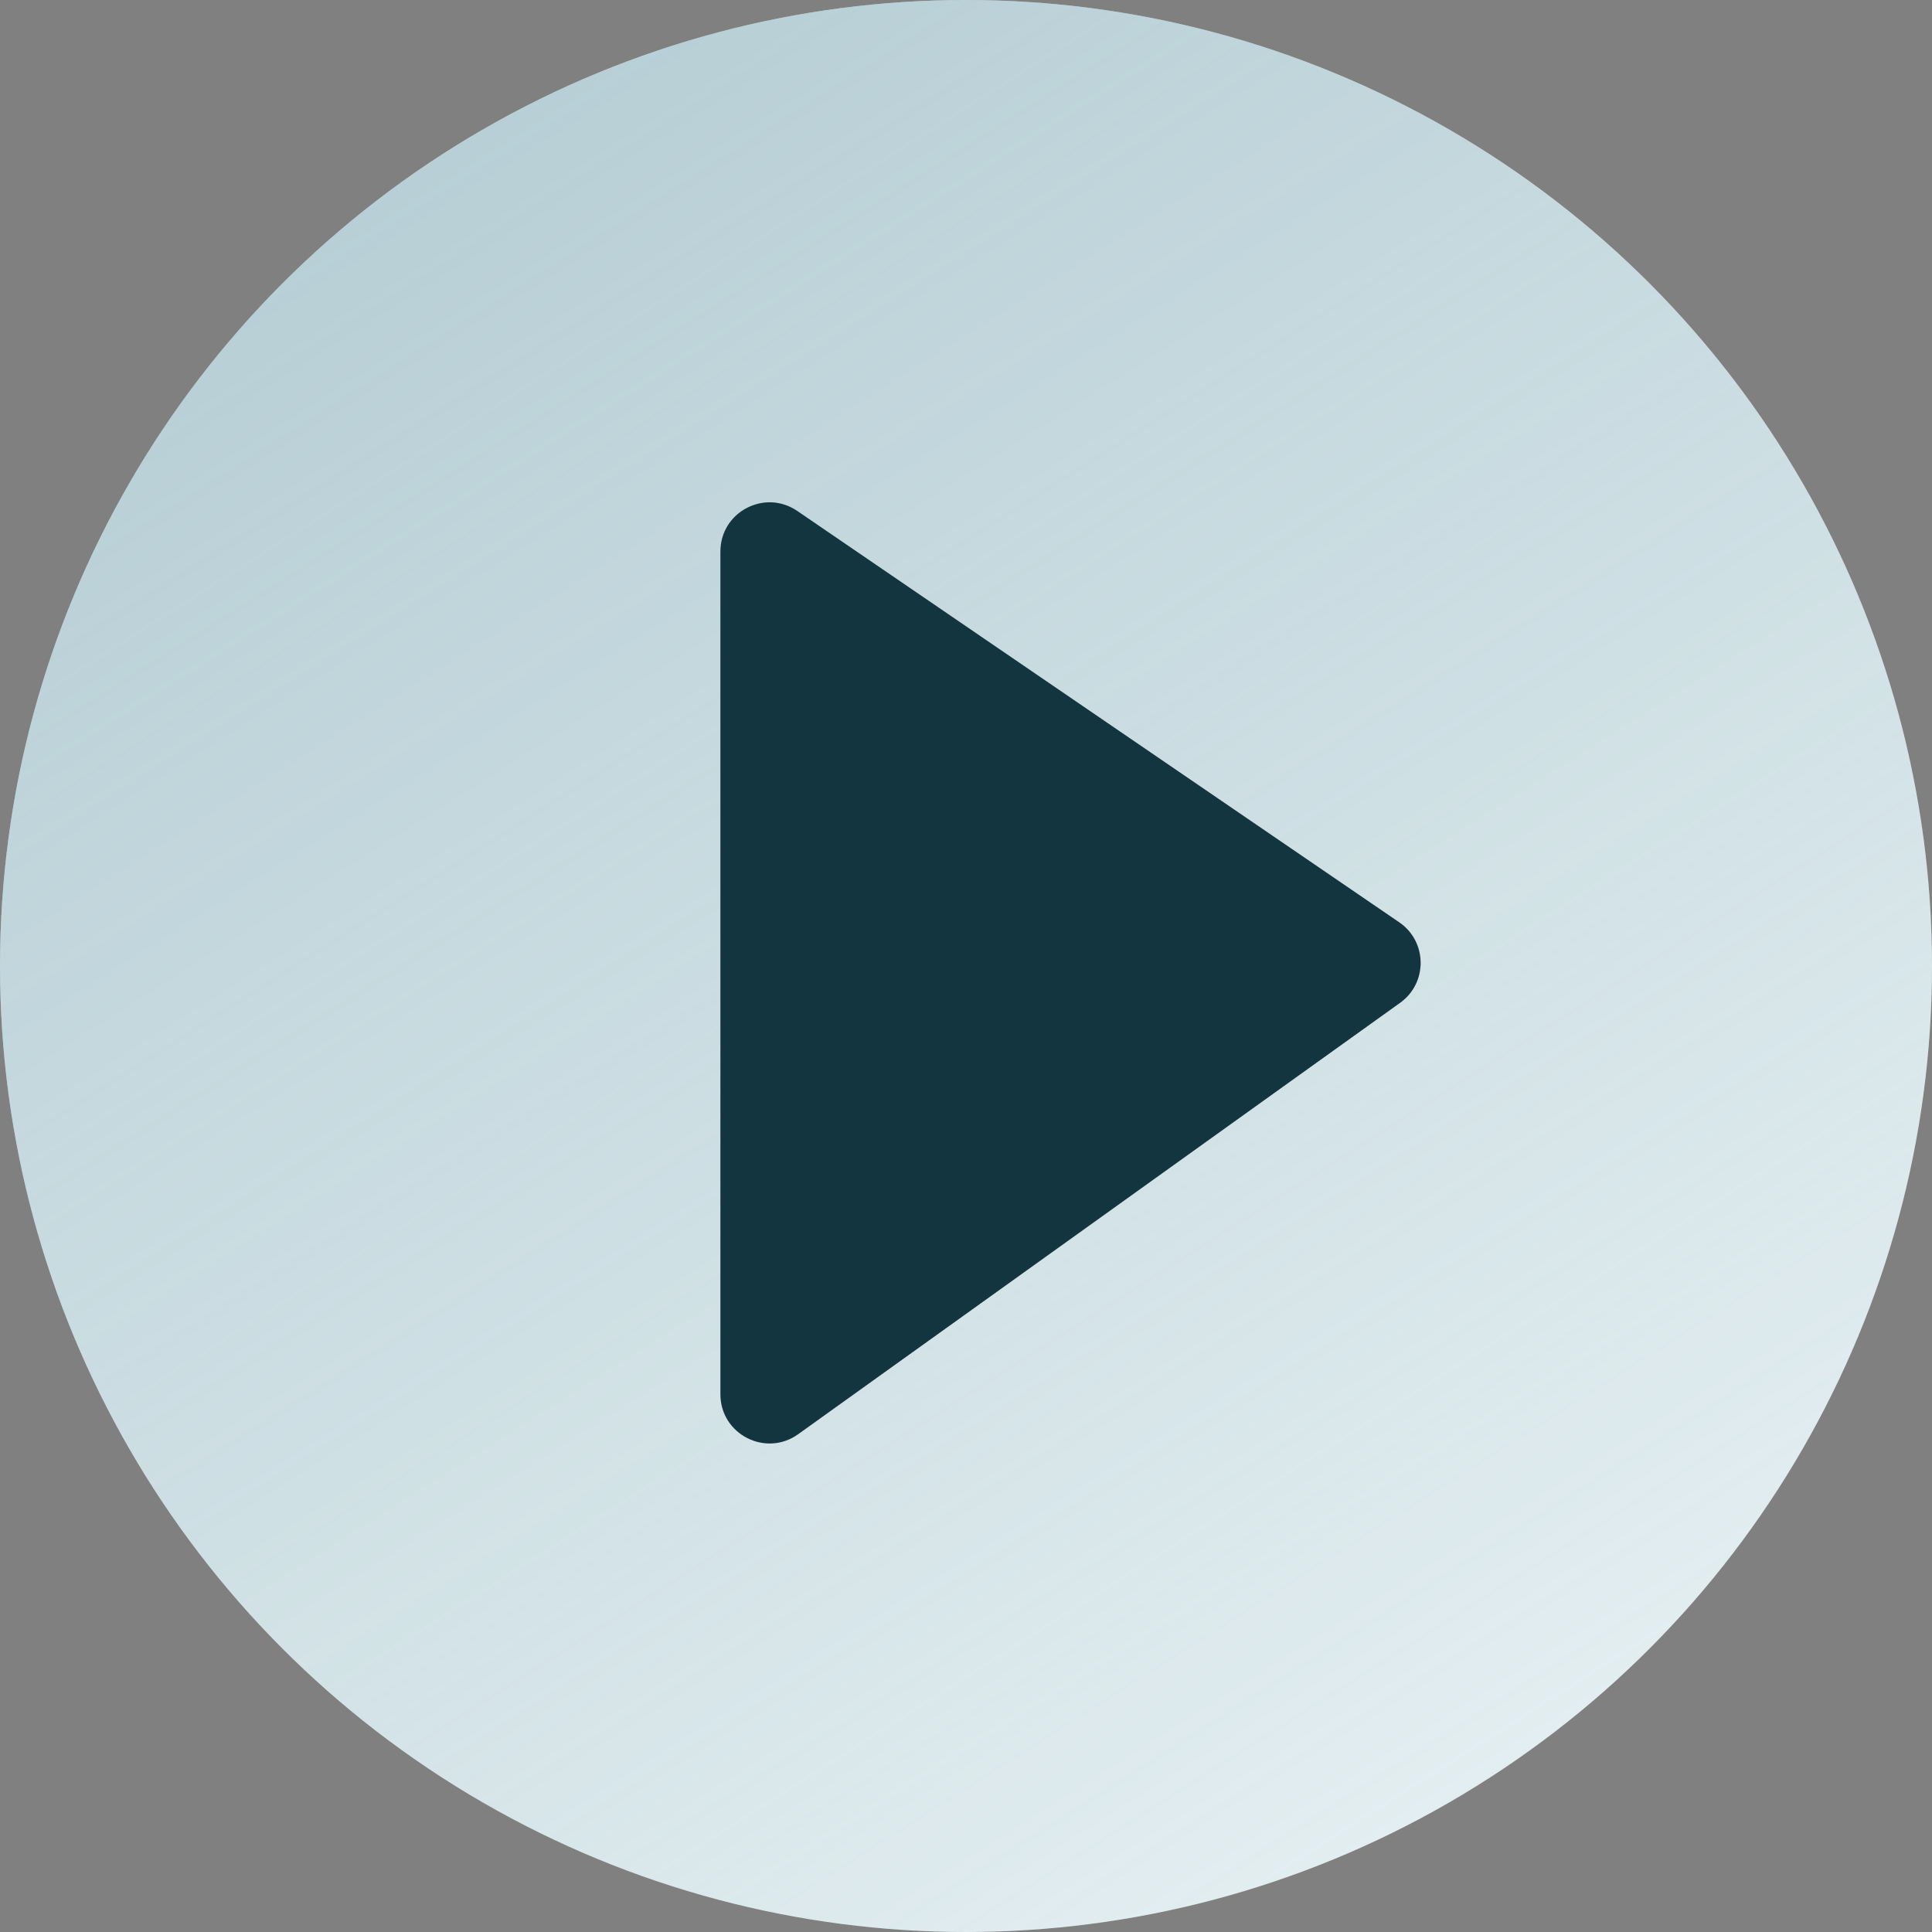 <svg width="118" height="118" viewBox="0 0 118 118" fill="none" xmlns="http://www.w3.org/2000/svg">
<rect x="0" y="0" width="118" height="118" fill="#808080" stroke="none"/>
<circle cx="59" cy="59" r="59" fill="#EAF3F5"/>
<circle cx="59" cy="59" r="59" fill="url(#paint0_linear_142_247)" fill-opacity="0.5"/>
<path d="M44 85.159V33.684C44 31.272 46.701 29.846 48.693 31.206L85.461 56.331C87.181 57.507 87.209 60.034 85.516 61.247L48.748 87.597C46.762 89.02 44 87.601 44 85.159Z" fill="#12353F"/>
<defs>
<linearGradient id="paint0_linear_142_247" x1="63.329" y1="-28.735" x2="144.608" y2="99.453" gradientUnits="userSpaceOnUse">
<stop stop-color="#7CA5B1"/>
<stop offset="1" stop-color="#7CA5B1" stop-opacity="0"/>
</linearGradient>
</defs>
</svg>
